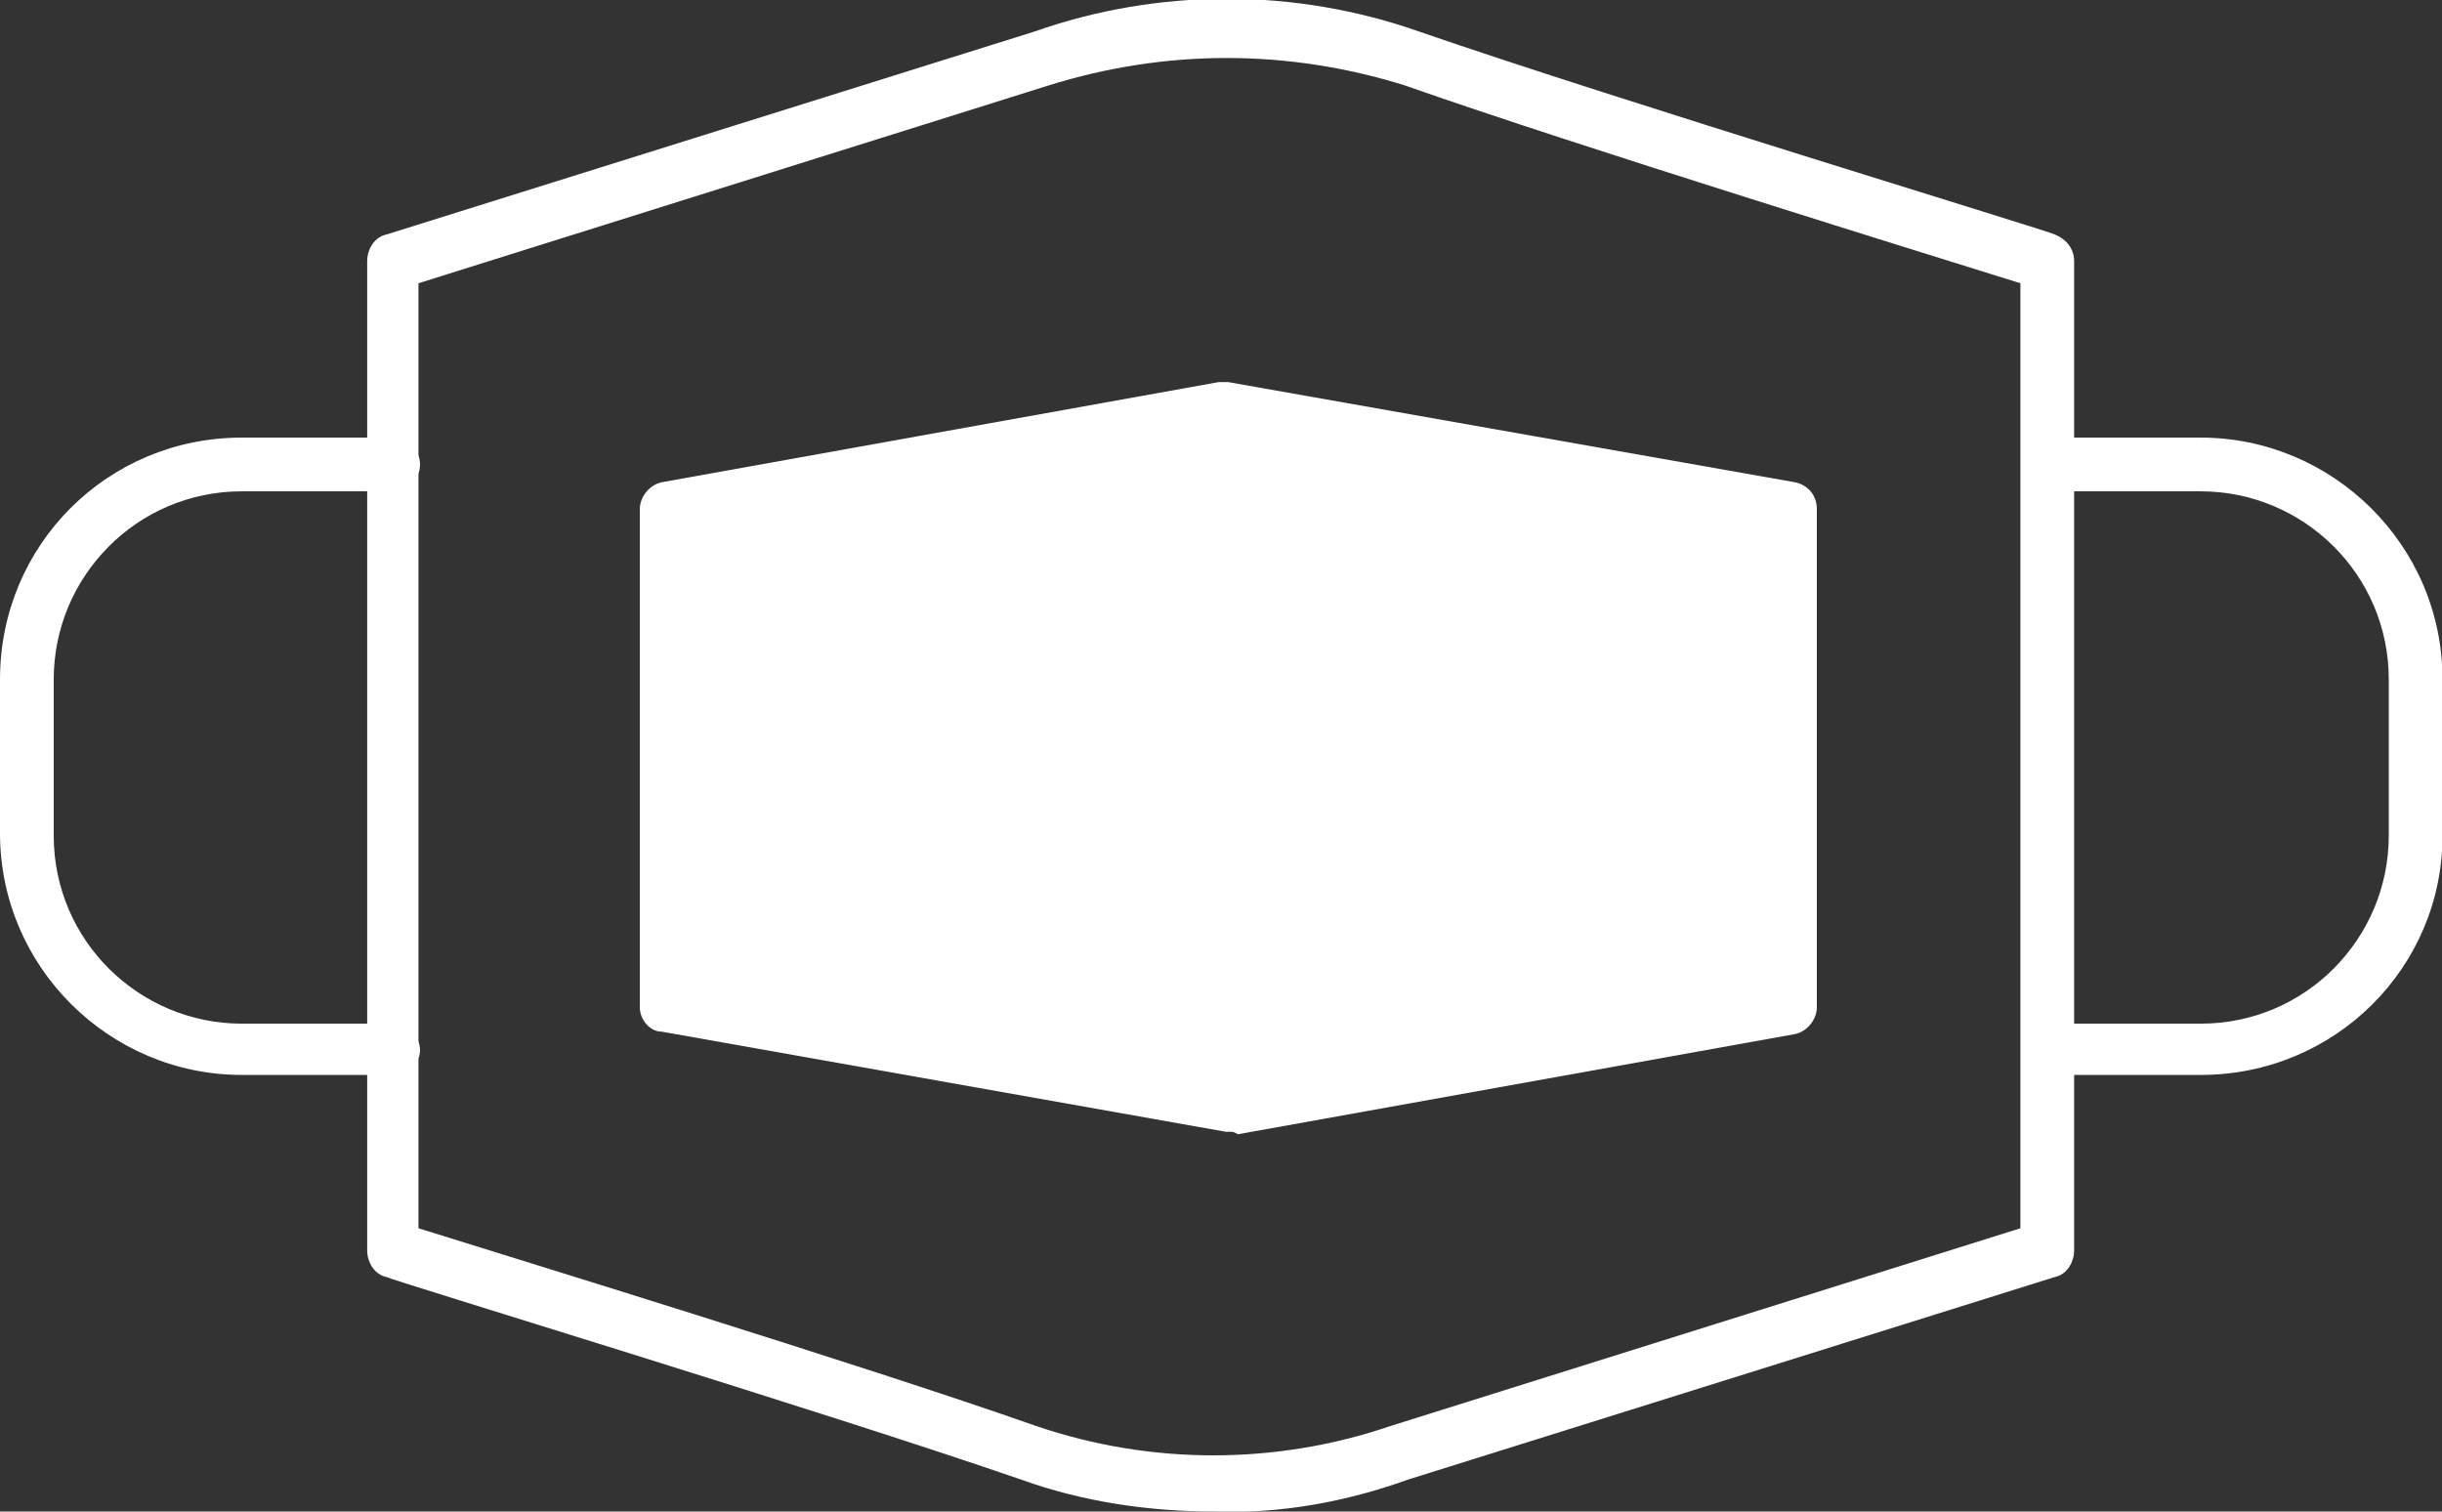 <?xml version="1.0" encoding="utf-8"?>
<!-- Generator: Adobe Illustrator 26.0.0, SVG Export Plug-In . SVG Version: 6.00 Build 0)  -->
<svg version="1.1" id="Layer_1" xmlns="http://www.w3.org/2000/svg" xmlns:xlink="http://www.w3.org/1999/xlink" x="0px" y="0px"
	 width="100px" height="61.9px" viewBox="0 0 100 61.9" style="enable-background:new 0 0 100 61.9;" xml:space="preserve">
<rect x="0" y="0" width="100" height="61.9" fill="#333333" stroke="none"/>
<style type="text/css">
	.st0{fill:#FFFFFF;}
</style>
<g id="Group_305" transform="translate(-8.638 -17.32)">
	<g id="Group_161" transform="translate(35.91 34.04)">
		<path id="Path_263" class="st0" d="M0,4.1v20.4l23.2,4.1l22.8-3.8V4.1L22.8,0L0,4.1z"/>
	</g>
	<g id="Group_162" transform="translate(23.674 17.32)">
		<path id="Path_264" class="st0" d="M34.7,61.9c-2.7,0-5.4-0.4-7.9-1.3c-8.1-2.8-25.9-8.2-26-8.3C0.3,52.2,0,51.7,0,51.2V10.7
			c0-0.5,0.3-1,0.8-1.1l26.5-8.3c5.1-1.8,10.7-1.8,15.8,0c8.1,2.8,25.9,8.2,26,8.3c0.5,0.2,0.8,0.6,0.8,1.1v40.5
			c0,0.5-0.3,1-0.8,1.1l-26.5,8.3C40.1,61.5,37.4,62,34.7,61.9z M2.1,50.3c3.5,1.1,18.2,5.6,25.3,8.1c4.7,1.6,9.8,1.6,14.5,0
			l25.8-8.1V11.6C64.2,10.5,49.6,6,42.5,3.5C37.7,2,32.7,2,27.9,3.5L2.1,11.6V50.3z"/>
	</g>
	<g id="Group_163" transform="translate(34.838 47.062)">
		<path id="Path_265" class="st0" d="M47,2.1H1.1C0.5,2.1,0,1.7,0,1.1C0,0.5,0.5,0,1.1,0l0,0H47c0.6,0,1.1,0.5,1.1,1.1
			C48.1,1.7,47.6,2.1,47,2.1z"/>
	</g>
	<g id="Group_164" transform="translate(34.838 32.969)">
		<path id="Path_266" class="st0" d="M24.2,30.7c-0.1,0-0.1,0-0.2,0L0.9,26.6C0.4,26.6,0,26.1,0,25.6V5.2c0-0.5,0.4-1,0.9-1.1
			L23.7,0c0.1,0,0.3,0,0.4,0l23.2,4.1c0.5,0.1,0.9,0.5,0.9,1.1v20.4c0,0.5-0.4,1-0.9,1.1l-22.8,4.1C24.3,30.7,24.3,30.7,24.2,30.7z
			 M2.1,24.7l22.1,3.9l21.7-3.9V6.1L23.8,2.2L2.1,6.1L2.1,24.7z"/>
	</g>
	<g id="Group_165" transform="translate(91.458 35.241)">
		<path id="Path_267" class="st0" d="M7.3,26.1H1.1C0.5,26.1,0,25.6,0,25C0,24.4,0.5,24,1.1,24h6.2c4.3,0,7.7-3.5,7.7-7.7V9.9
			c0-4.3-3.5-7.7-7.7-7.7H1.1C0.5,2.1,0,1.7,0,1.1S0.5,0,1.1,0h6.2c5.4,0,9.9,4.4,9.9,9.9v6.4C17.2,21.7,12.8,26.1,7.3,26.1z"/>
	</g>
	<g id="Group_166" transform="translate(8.638 35.241)">
		<path id="Path_268" class="st0" d="M16.1,26.1H9.9c-5.4,0-9.9-4.4-9.9-9.9V9.9C0,4.4,4.4,0,9.9,0h6.2c0.6,0,1.1,0.5,1.1,1.1
			s-0.5,1.1-1.1,1.1H9.9c-4.3,0-7.7,3.5-7.7,7.7v6.4c0,4.3,3.5,7.7,7.7,7.7h6.2c0.6,0,1.1,0.5,1.1,1.1
			C17.2,25.6,16.7,26.1,16.1,26.1L16.1,26.1z"/>
	</g>
</g>
</svg>
